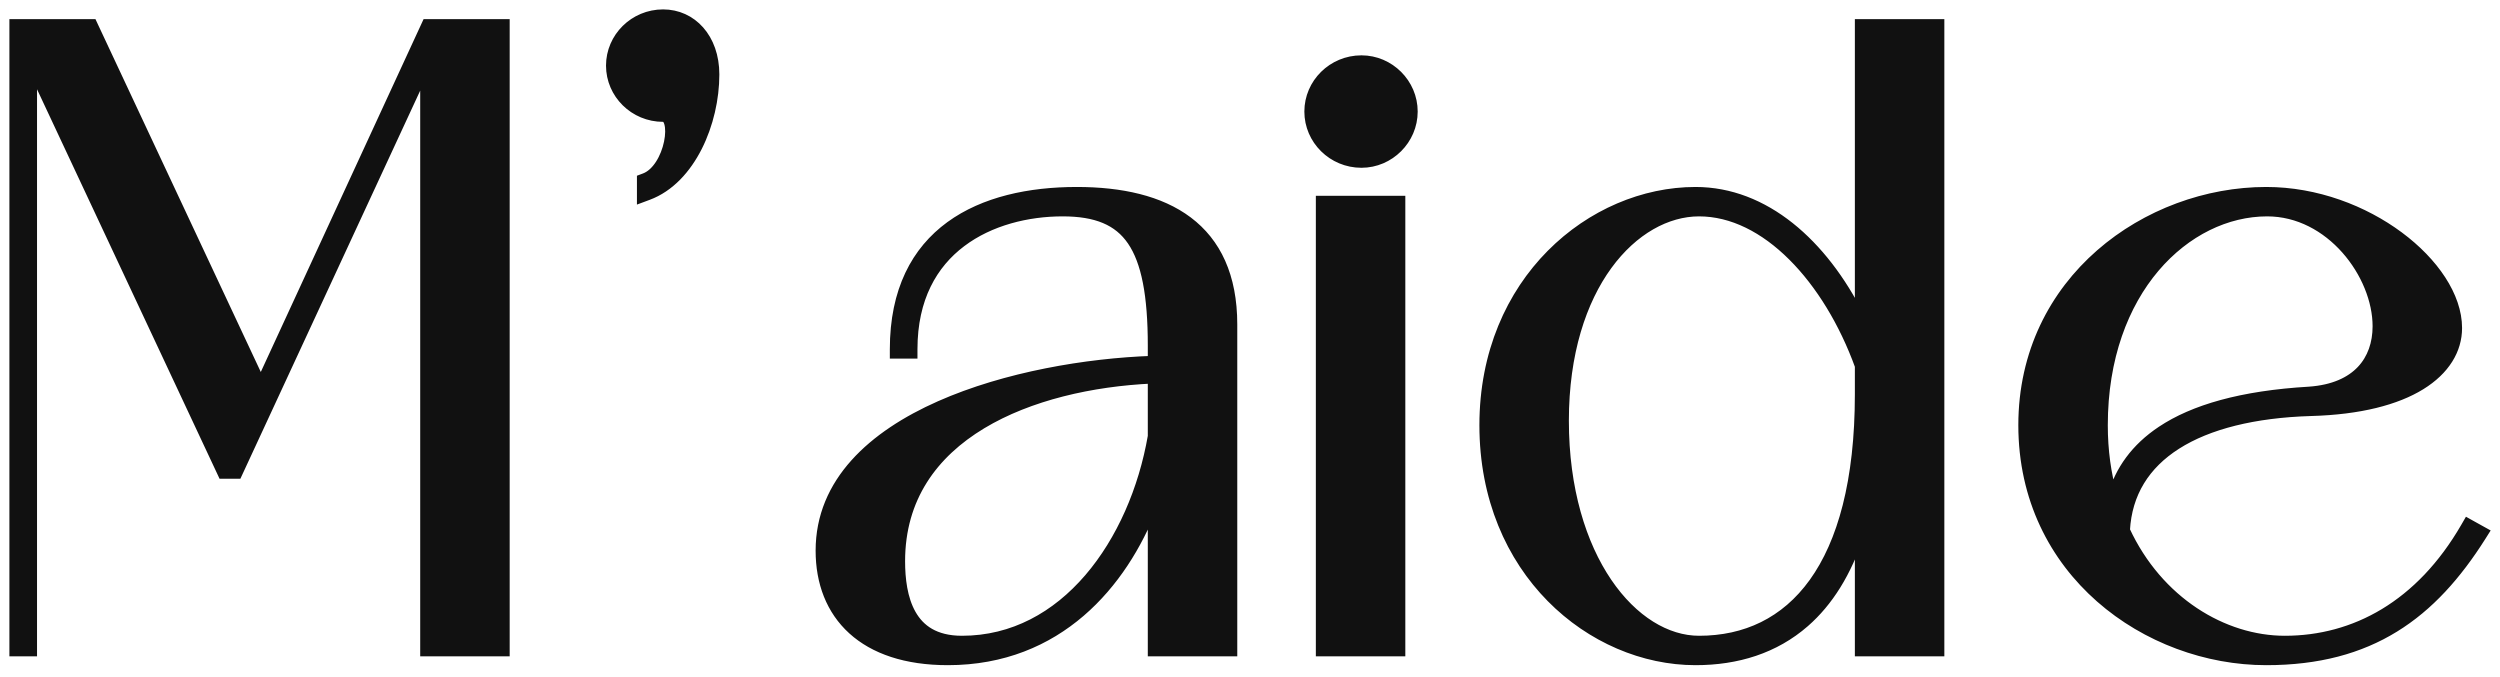 <svg width="133" height="36" viewBox="0 0 133 36" fill="none" xmlns="http://www.w3.org/2000/svg">
<path d="M1.47 34.667H1.72V34.417V3.627L11.772 25.076L11.839 25.22H11.998H12.468H12.628L12.695 25.075L22.605 3.685V34.417V34.667H22.855H26.615H26.865V34.417V1.517V1.267H26.615H22.855H22.695L22.628 1.412L13.876 20.382L4.986 1.411L4.919 1.267H4.76H1H0.75V1.517V34.417V34.667H1H1.47ZM34.135 10.165V10.524L34.471 10.399C35.631 9.971 36.517 8.984 37.111 7.81C37.705 6.634 38.019 5.244 38.019 3.961C38.019 2.019 36.807 0.75 35.278 0.75C33.733 0.75 32.49 1.987 32.49 3.491C32.49 4.995 33.733 6.232 35.278 6.232C35.354 6.232 35.408 6.256 35.452 6.299C35.501 6.346 35.55 6.427 35.585 6.551C35.657 6.803 35.657 7.17 35.573 7.577C35.491 7.979 35.331 8.396 35.108 8.741C34.883 9.088 34.606 9.345 34.297 9.461L34.135 9.522V9.695V10.165ZM50.424 35.137C56.318 35.137 59.735 31.023 61.313 26.963V34.417V34.667H61.563H65.323H65.573V34.417V17.262C65.573 14.686 64.703 12.901 63.2 11.769C61.71 10.647 59.638 10.197 57.286 10.197C54.768 10.197 52.346 10.707 50.547 12.019C48.735 13.341 47.589 15.454 47.589 18.578V18.828H47.839H48.309H48.559V18.578C48.559 15.857 49.629 14.04 51.145 12.897C52.67 11.745 54.669 11.261 56.534 11.261C58.321 11.261 59.482 11.739 60.217 12.815C60.97 13.917 61.313 15.694 61.313 18.39V19.182C57.83 19.302 53.499 20.026 50 21.575C46.429 23.156 43.641 25.64 43.641 29.294C43.641 30.995 44.202 32.466 45.35 33.509C46.496 34.55 48.197 35.137 50.424 35.137ZM70.253 34.417V34.667H70.503H74.263H74.513V34.417V10.917V10.667H74.263H70.503H70.253V10.917V34.417ZM103.189 1.517V1.267H102.939H99.179H98.929V1.517V16.838C96.981 12.961 93.885 10.197 90.202 10.197C84.704 10.197 78.954 14.917 78.954 22.62C78.954 30.416 84.702 35.137 90.202 35.137C92.411 35.137 94.412 34.523 96.018 33.119C97.265 32.028 98.258 30.473 98.929 28.392V34.417V34.667H99.179H102.939H103.189V34.417V1.517ZM131.497 27.948L131.282 27.828L131.159 28.041C128.756 32.2 125.263 34.073 121.552 34.073C118.289 34.073 114.82 31.995 113.063 28.211C113.17 26.236 114.129 24.719 115.794 23.659C117.487 22.582 119.916 21.976 122.923 21.883C125.556 21.812 127.496 21.29 128.786 20.495C130.082 19.696 130.732 18.613 130.732 17.45C130.732 15.76 129.484 13.944 127.629 12.567C125.764 11.181 123.233 10.197 120.565 10.197C114.256 10.197 107.625 14.885 107.625 22.62C107.625 30.448 114.254 35.137 120.565 35.137C123.33 35.137 125.539 34.529 127.388 33.39C129.235 32.254 130.705 30.599 132.01 28.535L132.151 28.311L131.92 28.183L131.497 27.948ZM52.233 22.57C54.761 21.048 58.082 20.3 61.313 20.154V23.21C60.824 26.033 59.654 28.753 57.925 30.764C56.194 32.777 53.909 34.073 51.176 34.073C50.448 34.073 49.891 33.919 49.461 33.673C49.032 33.427 48.717 33.08 48.486 32.672C48.019 31.849 47.901 30.786 47.901 29.858C47.901 26.485 49.648 24.127 52.233 22.57ZM72.43 3.194C70.885 3.194 69.642 4.431 69.642 5.935C69.642 7.439 70.885 8.676 72.43 8.676C73.931 8.676 75.171 7.436 75.171 5.935C75.171 4.434 73.931 3.194 72.43 3.194ZM98.929 19.468V20.975C98.929 25.6 98.005 28.878 96.485 30.993C94.972 33.097 92.853 34.073 90.39 34.073C88.665 34.073 86.877 32.998 85.509 30.981C84.143 28.967 83.214 26.034 83.214 22.385C83.214 15.159 86.977 11.261 90.39 11.261C92.159 11.261 93.874 12.146 95.365 13.632C96.847 15.108 98.093 17.162 98.929 19.468ZM122.852 20.82C119.235 21.032 116.695 21.779 114.993 22.911C113.595 23.841 112.773 25.025 112.385 26.36C112.06 25.216 111.885 23.978 111.885 22.62C111.885 15.432 116.323 11.261 120.612 11.261C122.289 11.261 123.752 12.088 124.802 13.274C125.855 14.463 126.472 15.992 126.472 17.356C126.472 18.268 126.195 19.084 125.619 19.693C125.043 20.301 124.144 20.729 122.852 20.82Z" fill="#111111" stroke="#111111" stroke-width="0.5"/>
</svg>
